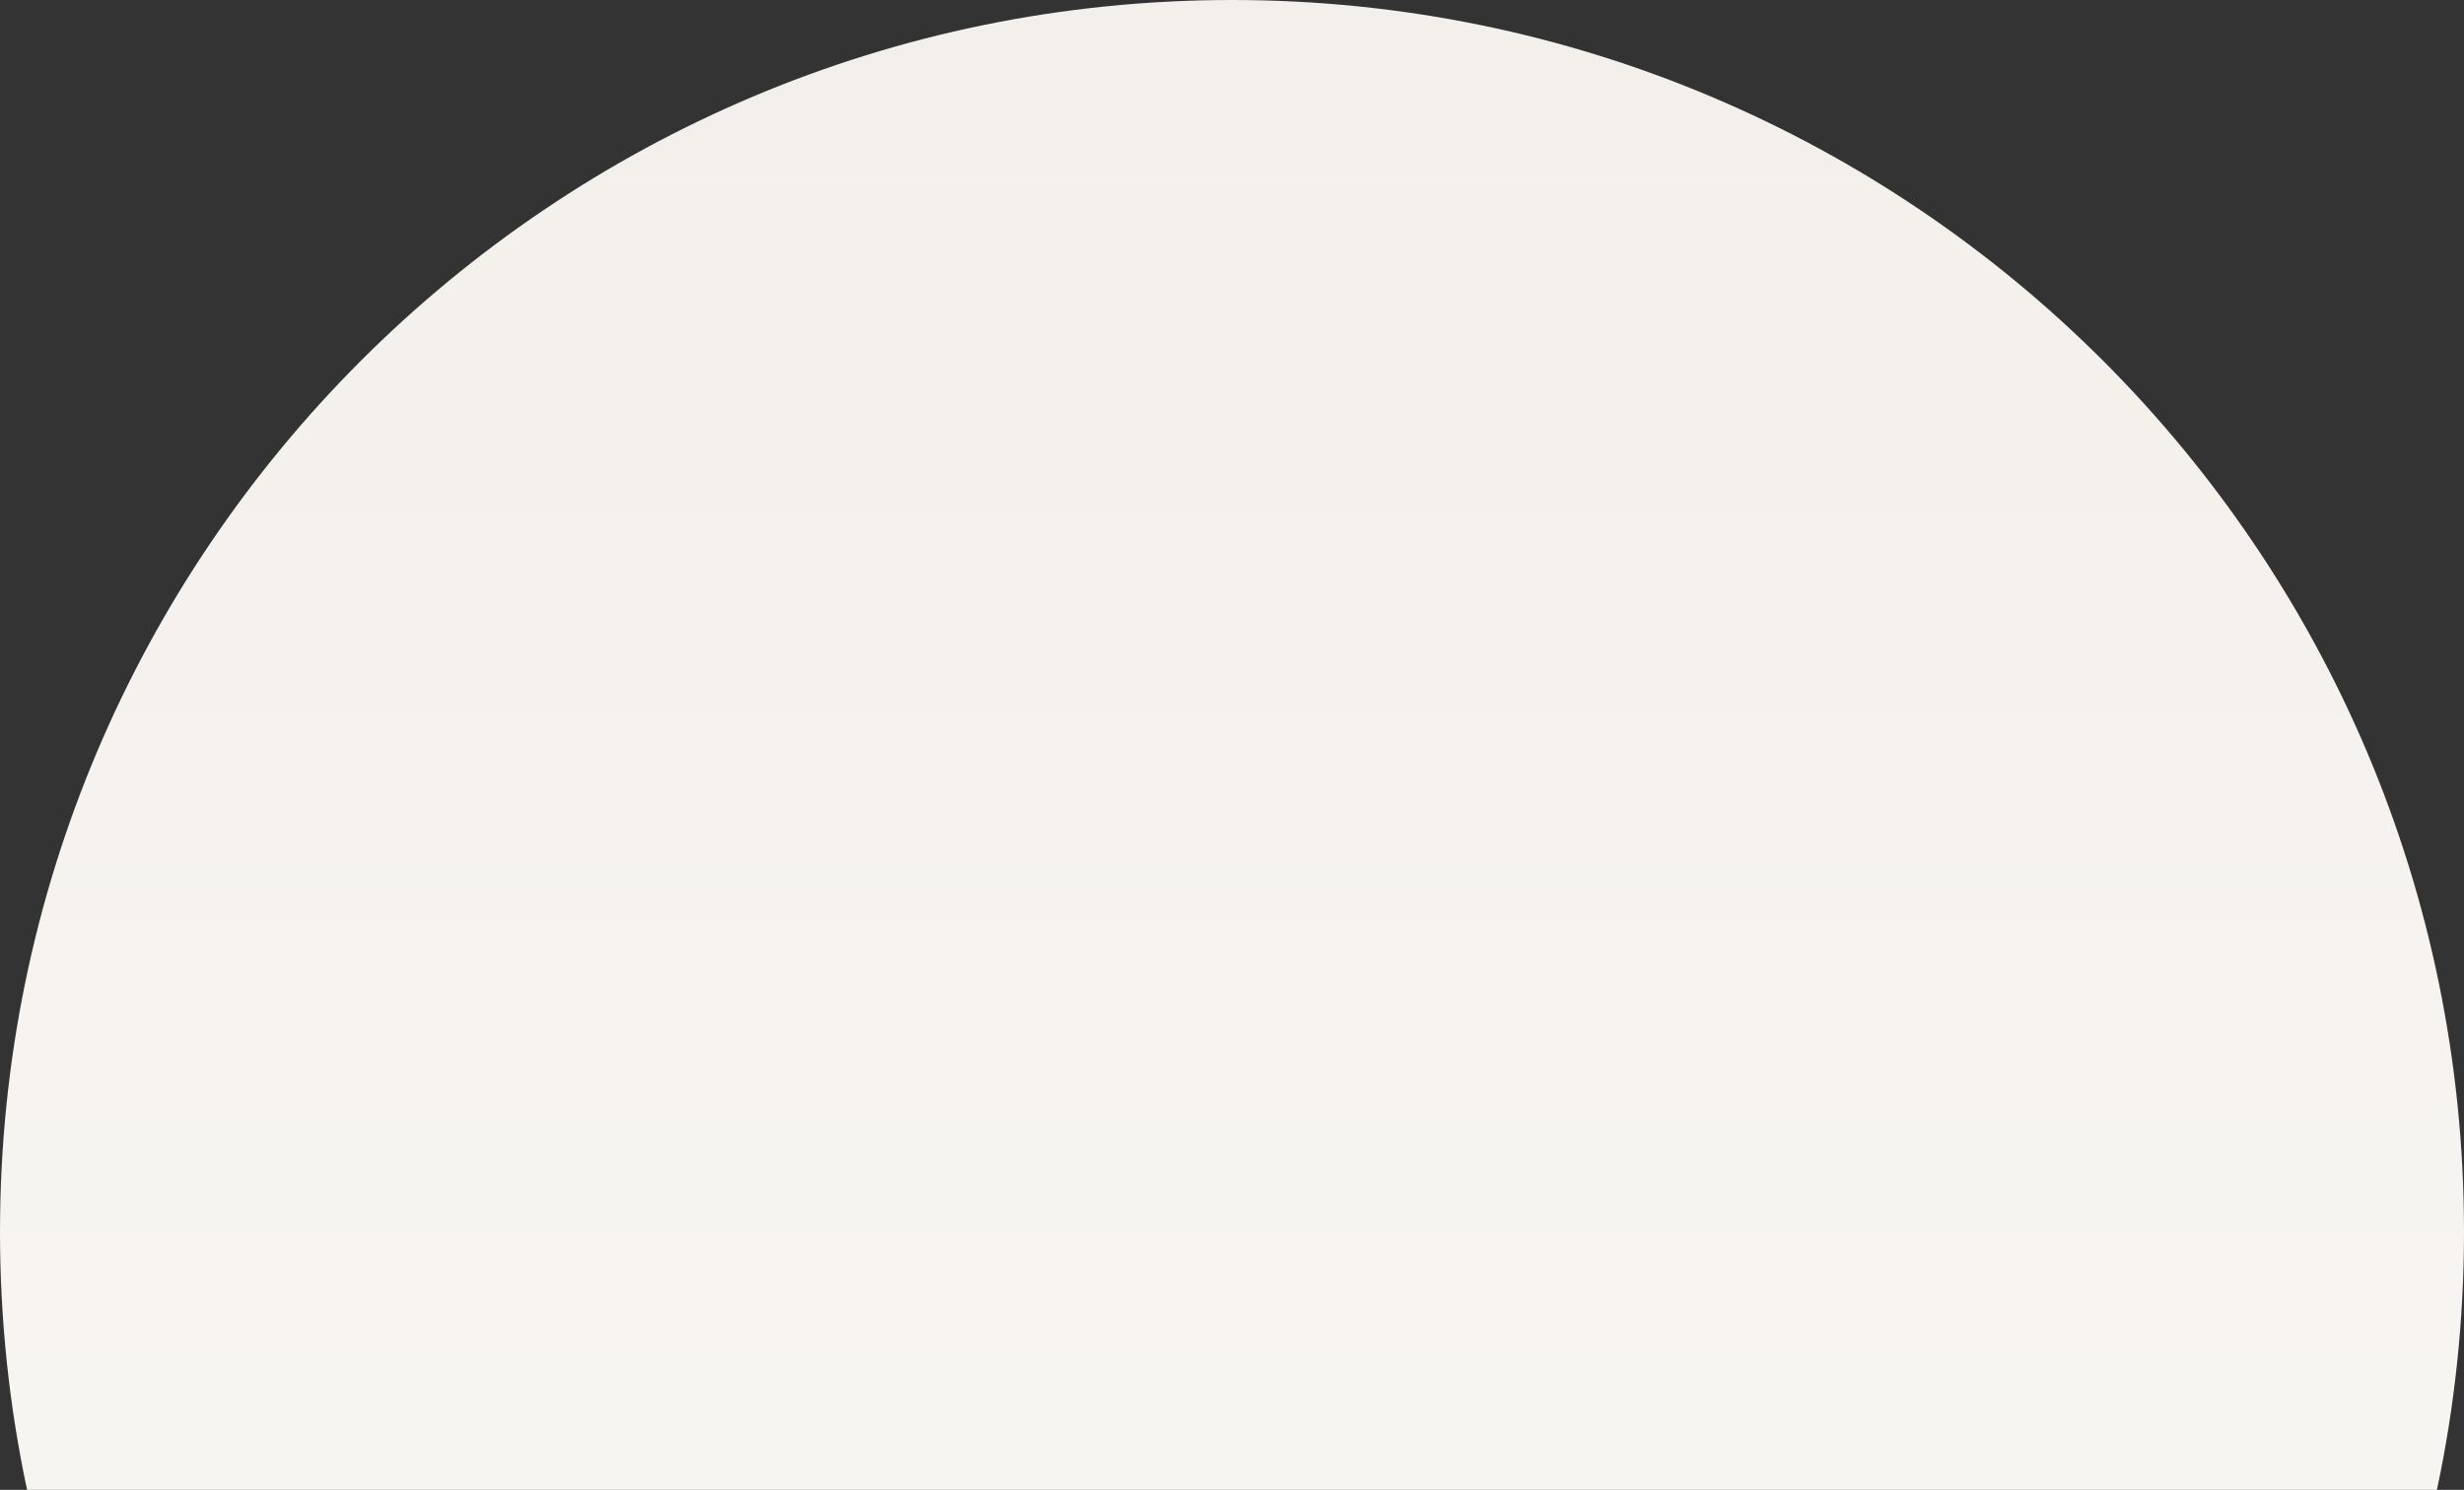 <?xml version="1.0" encoding="UTF-8"?> <svg xmlns="http://www.w3.org/2000/svg" width="1012" height="612" viewBox="0 0 1012 612" fill="none"><rect x="0" y="0" width="1012" height="612" fill="#333333" stroke="none"/> <path d="M1000.88 612C1008.17 577.817 1012 542.356 1012 506C1012 226.544 785.456 0 506 0C226.544 0 0 226.544 0 506C0 542.356 3.834 577.817 11.121 612H1000.88Z" fill="url(#paint0_linear_123_101)"></path> <defs> <linearGradient id="paint0_linear_123_101" x1="506" y1="0" x2="506" y2="1012" gradientUnits="userSpaceOnUse"> <stop stop-color="#F3EFEB"></stop> <stop offset="1" stop-color="#FAF9F7"></stop> </linearGradient> </defs> </svg> 